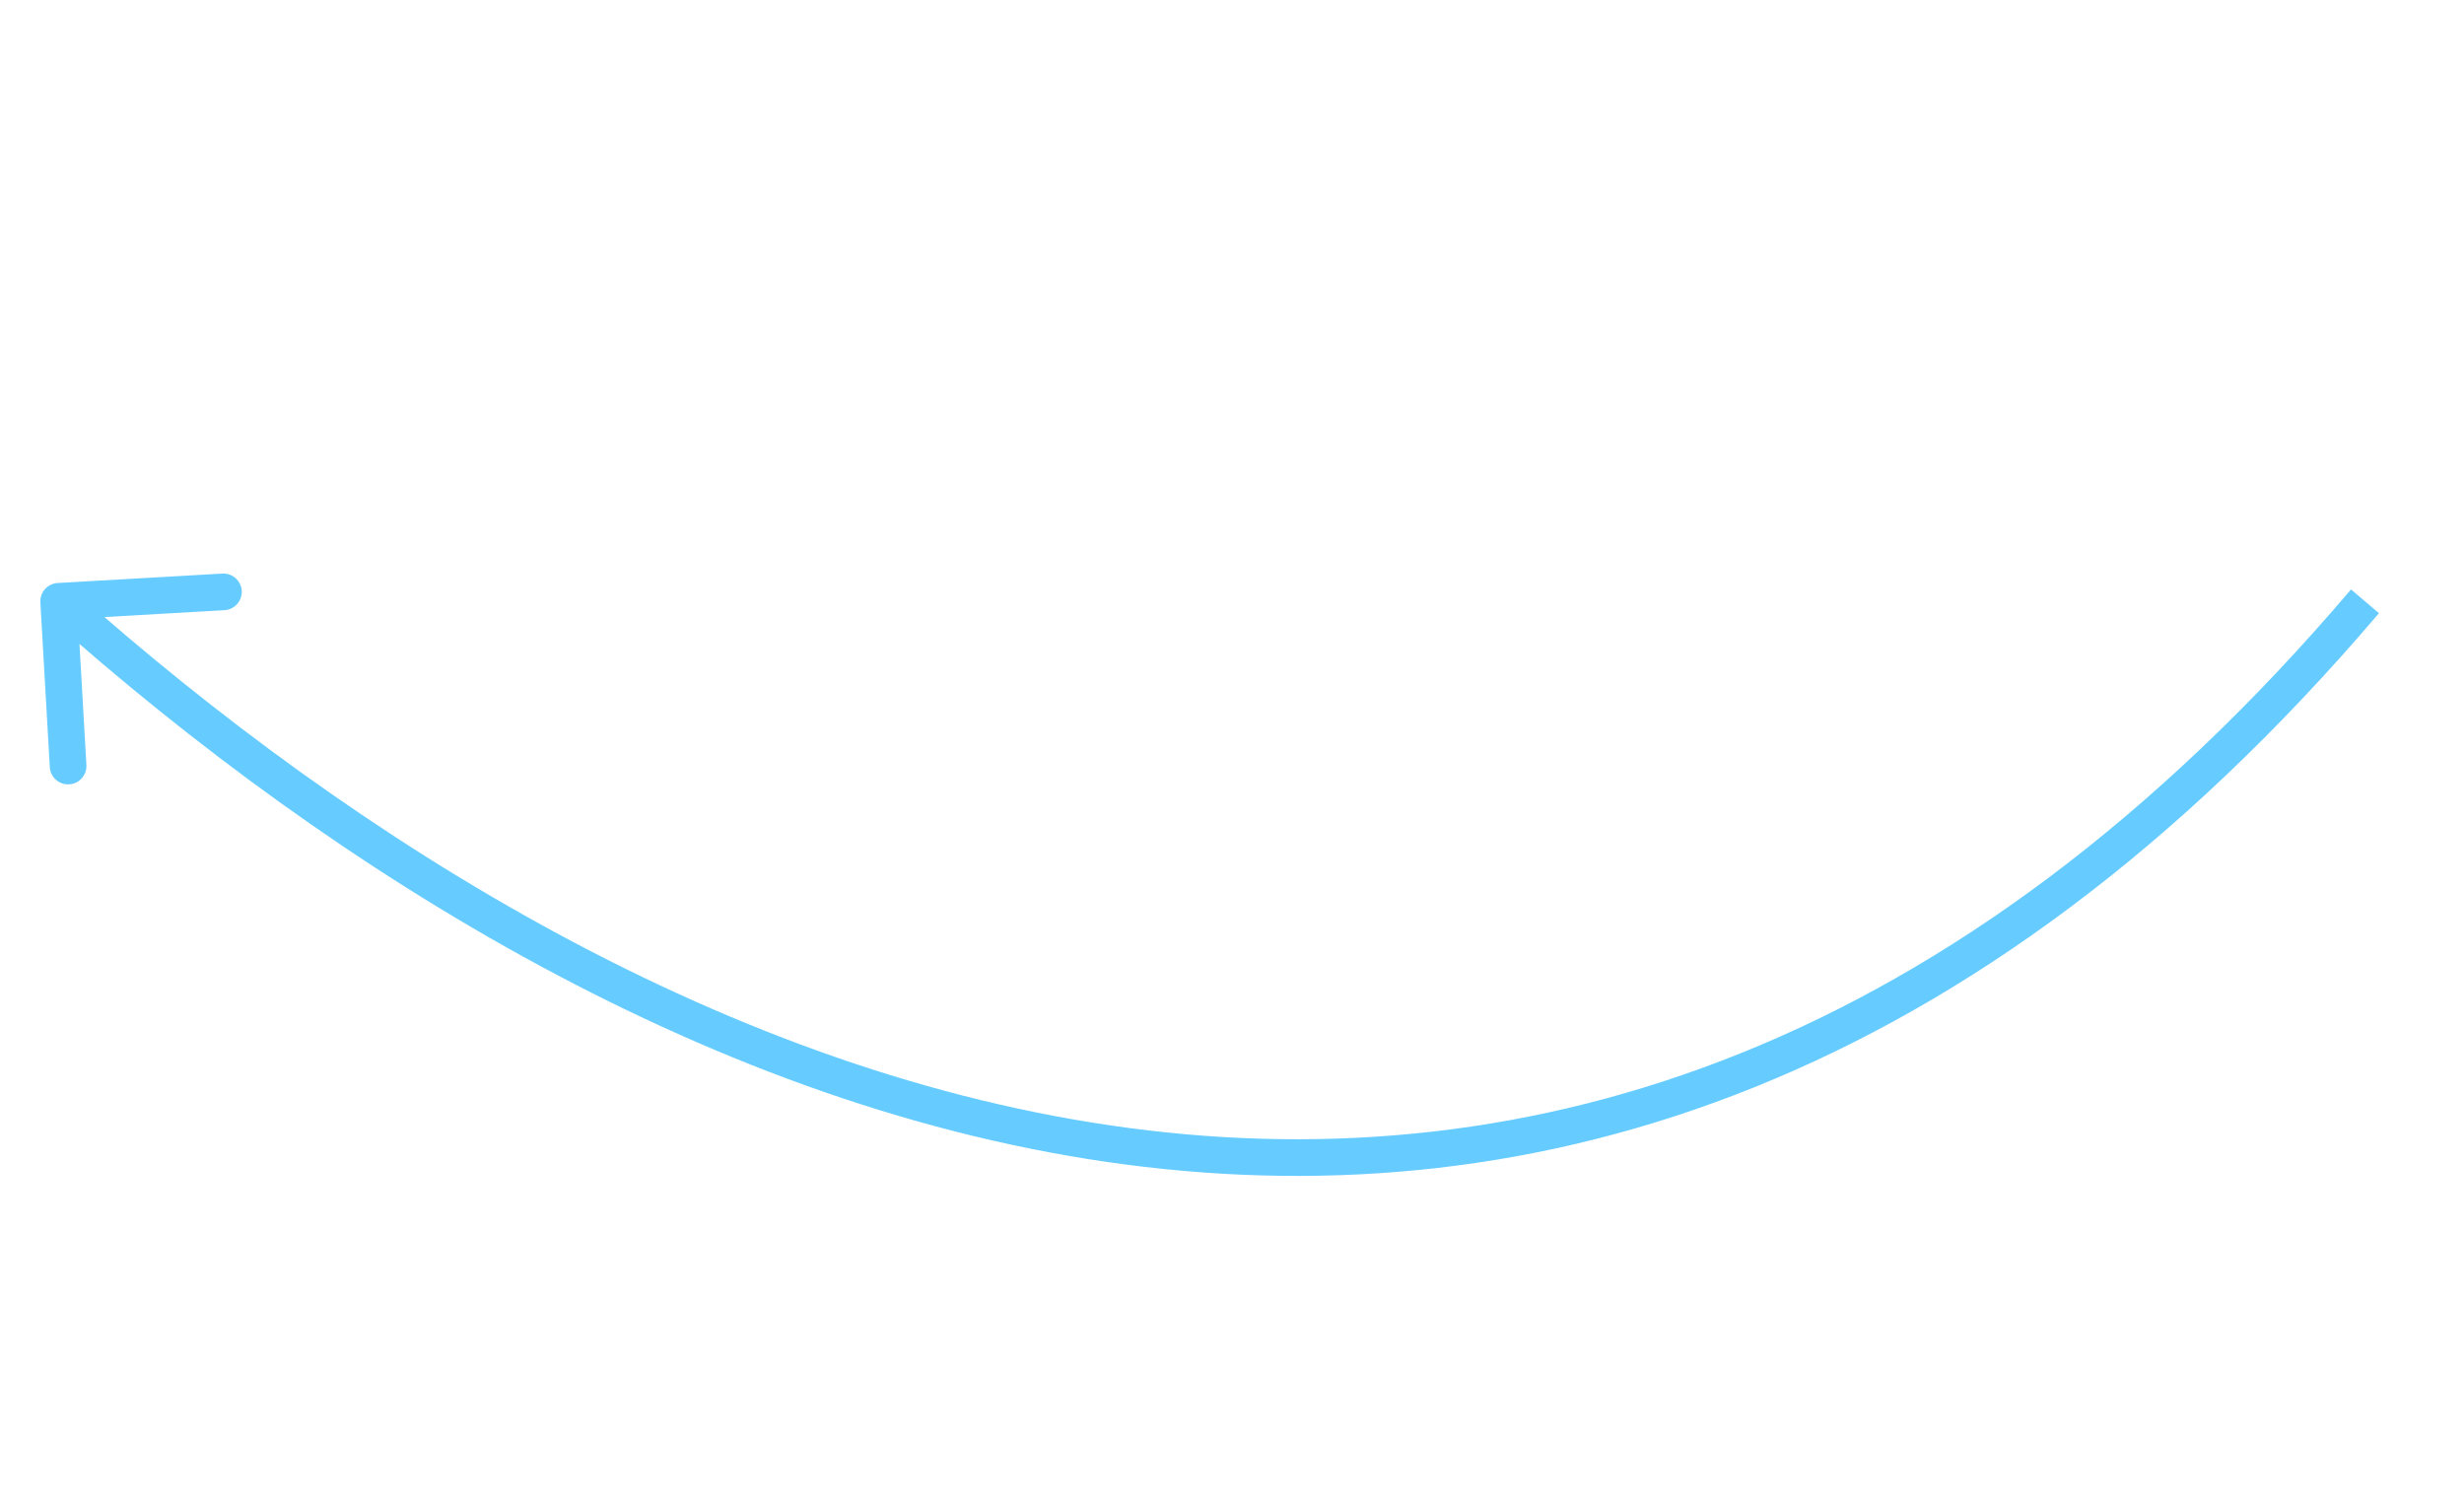 <?xml version="1.0" encoding="UTF-8"?> <svg xmlns="http://www.w3.org/2000/svg" width="336" height="205" viewBox="0 0 336 205" fill="none"> <path d="M7.858 79.504C6.479 79.583 5.426 80.764 5.505 82.143L6.791 104.606C6.869 105.985 8.051 107.038 9.429 106.959C10.808 106.88 11.861 105.699 11.782 104.32L10.639 84.353L30.607 83.21C31.985 83.131 33.039 81.95 32.96 80.571C32.881 79.193 31.7 78.139 30.321 78.218L7.858 79.504ZM320.596 80.379C266.545 143.873 208.365 160.995 154.094 153.84C99.62 146.659 48.728 114.967 9.665 80.134L6.337 83.866C45.773 119.032 97.57 151.432 153.44 158.798C209.512 166.189 269.333 148.312 324.404 83.62L320.596 80.379Z" fill="#66CCFF"></path> </svg> 